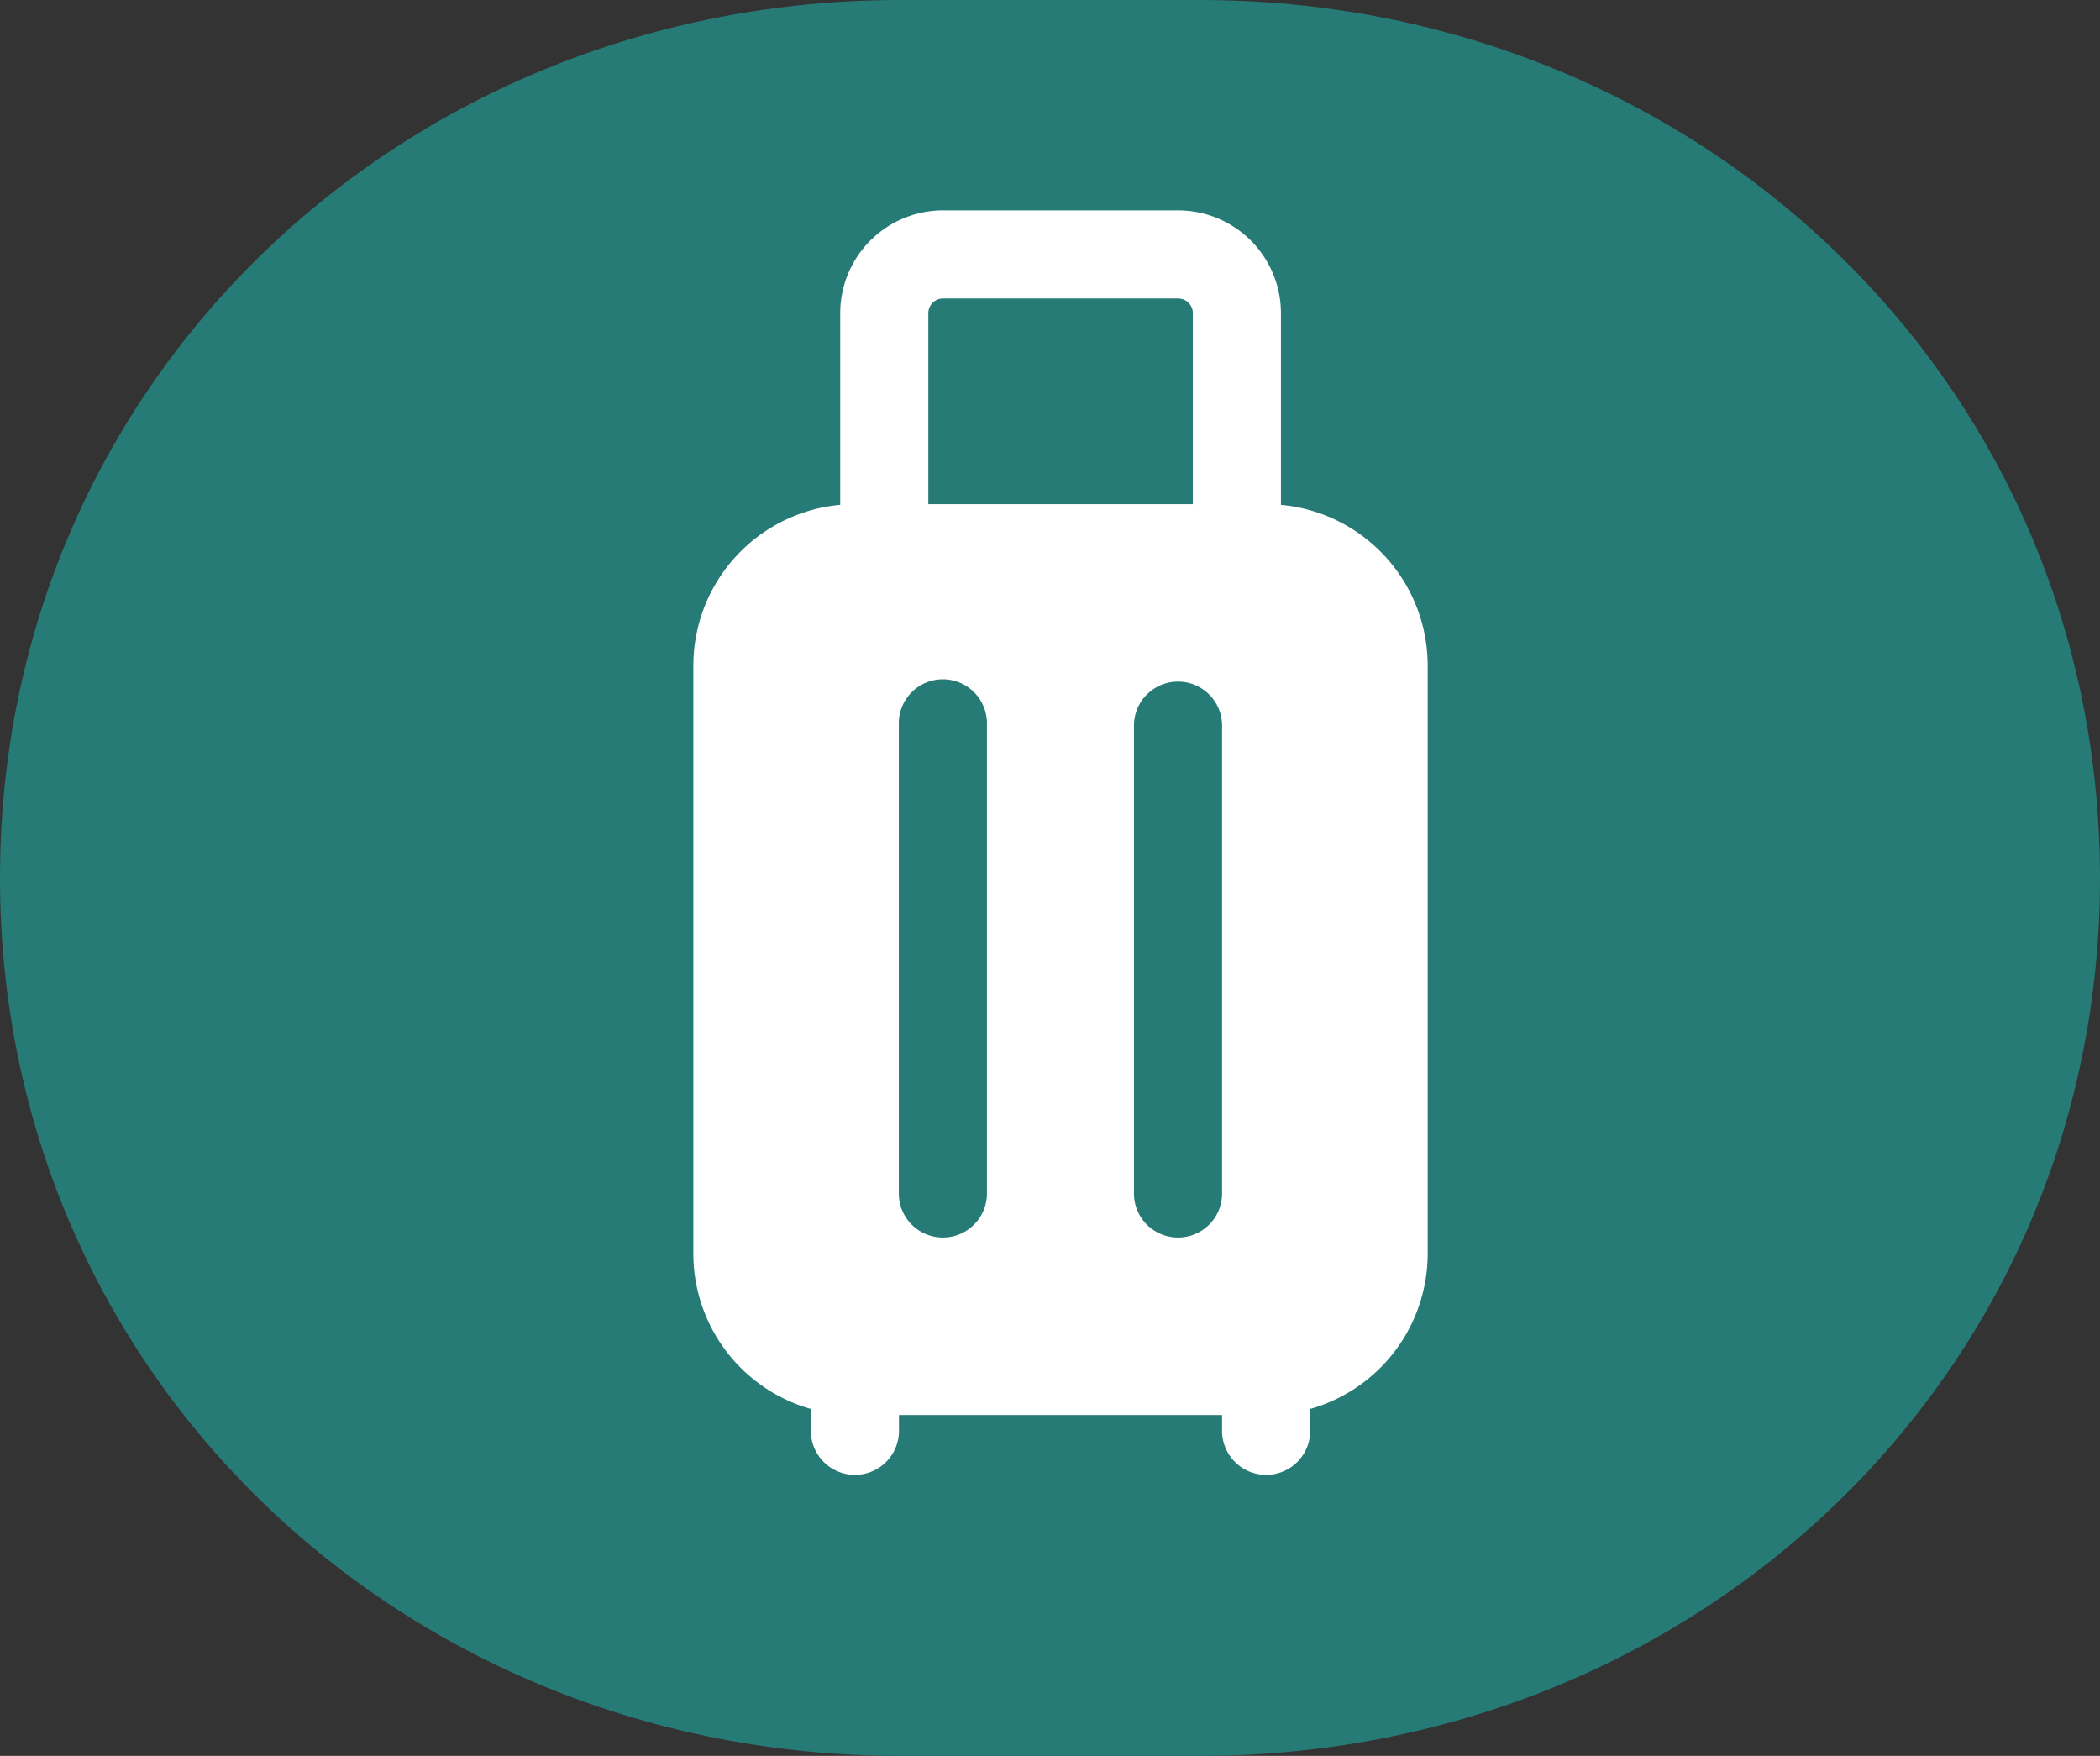 <svg xmlns="http://www.w3.org/2000/svg" xmlns:xlink="http://www.w3.org/1999/xlink" width="69.662" height="58.234" viewBox="0 0 69.662 58.234">
  <rect x="0" y="0" width="69.662" height="58.234" fill="#333333" stroke="none"/>
  <defs>
    <clipPath id="clip-path">
      <rect id="Rectangle_586" data-name="Rectangle 586" width="69.662" height="58.234" fill="#267b76"/>
    </clipPath>
  </defs>
  <g id="tudoincluido" transform="translate(-57 -1210.625)">
    <g id="Group_1470" data-name="Group 1470" transform="translate(0 202.464)">
      <g id="Group_1389" data-name="Group 1389" transform="translate(57 1008.161)">
        <g id="Group_1322" data-name="Group 1322" transform="translate(0 0)">
          <g id="Group_1321" data-name="Group 1321" transform="translate(0 0)" clip-path="url(#clip-path)">
            <path id="Path_1033" data-name="Path 1033" d="M29.855,58.234C13.366,58.234,0,45.605,0,29.117S13.366,0,29.855,0h9.951C56.3,0,69.662,12.628,69.662,29.117S56.3,58.234,39.806,58.234Z" transform="translate(0 0)" fill="#267b76"/>
          </g>
        </g>
      </g>
    </g>
    <g id="Icon" transform="translate(74.25 1216.352)">
      <path id="Path_1084" data-name="Path 1084" d="M14.75,21.712V23.66a1.462,1.462,0,1,0,2.923,0V21.712a1.462,1.462,0,1,0-2.923,0Z" transform="translate(8.539 18.027)" fill="#fff" fill-rule="evenodd"/>
      <path id="Path_1085" data-name="Path 1085" d="M11.173,12.455V4.66a.486.486,0,0,1,.487-.487h7.8a.486.486,0,0,1,.487.487v7.8a1.462,1.462,0,1,0,2.923,0V4.66a3.413,3.413,0,0,0-3.41-3.41h-7.8A3.413,3.413,0,0,0,8.25,4.66v7.8a1.462,1.462,0,1,0,2.923,0Z" transform="translate(2.372)" fill="#fff" fill-rule="evenodd"/>
      <path id="Path_1086" data-name="Path 1086" d="M7.75,21.712V23.66a1.462,1.462,0,1,0,2.923,0V21.712a1.462,1.462,0,1,0-2.923,0Z" transform="translate(1.898 18.027)" fill="#fff" fill-rule="evenodd"/>
      <path id="Path_1087" data-name="Path 1087" d="M30.11,11.609A5.356,5.356,0,0,0,24.75,6.25H11.109A5.356,5.356,0,0,0,5.75,11.609V31.1a5.356,5.356,0,0,0,5.359,5.359H24.75A5.356,5.356,0,0,0,30.11,31.1Zm-9.744,1.949v15.59a1.462,1.462,0,0,0,2.923,0V13.558a1.462,1.462,0,0,0-2.923,0Zm-7.8,0v15.59a1.462,1.462,0,0,0,2.923,0V13.558a1.462,1.462,0,1,0-2.923,0Z" transform="translate(0 4.744)" fill="#fff" fill-rule="evenodd"/>
    </g>
  </g>
</svg>
